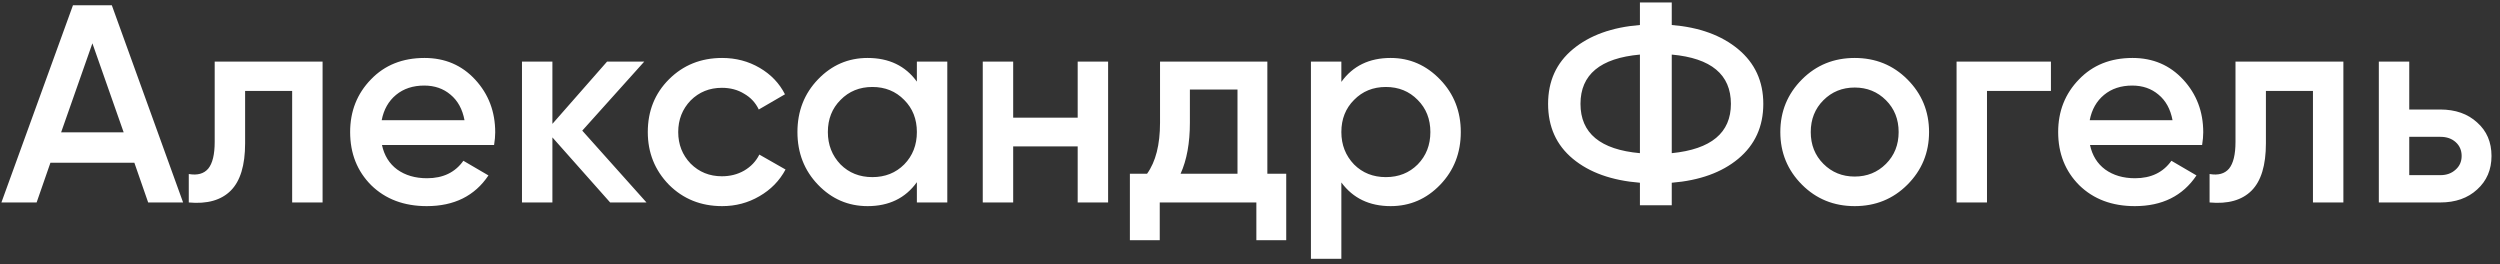 <?xml version="1.0" encoding="UTF-8"?> <svg xmlns="http://www.w3.org/2000/svg" width="284" height="30" viewBox="0 0 284 30" fill="none"><rect x="0" y="0" width="284" height="30" fill="#333333" stroke="none"/> <path d="M20.8 23H16.832L15.264 18.488H5.728L4.16 23H0.16L8.288 0.6L12.704 0.6L20.8 23ZM10.496 4.92L6.944 15.032L14.048 15.032L10.496 4.92ZM24.389 7L36.645 7V23H33.189V10.328H27.845V16.28C27.845 18.776 27.301 20.568 26.213 21.656C25.125 22.744 23.536 23.192 21.445 23L21.445 19.768C22.426 19.939 23.162 19.736 23.653 19.16C24.144 18.563 24.389 17.549 24.389 16.12V7ZM56.128 16.472H43.392C43.648 17.667 44.224 18.595 45.12 19.256C46.038 19.917 47.168 20.248 48.512 20.248C50.326 20.248 51.702 19.587 52.64 18.264L55.488 19.928C53.931 22.253 51.595 23.416 48.48 23.416C45.899 23.416 43.798 22.627 42.176 21.048C40.576 19.448 39.776 17.432 39.776 15C39.776 12.632 40.566 10.637 42.144 9.016C43.702 7.395 45.728 6.584 48.224 6.584C50.55 6.584 52.47 7.405 53.984 9.048C55.499 10.691 56.256 12.685 56.256 15.032C56.256 15.459 56.214 15.939 56.128 16.472ZM43.36 13.656H52.768C52.534 12.397 52 11.427 51.168 10.744C50.358 10.061 49.366 9.72 48.192 9.72C46.912 9.72 45.846 10.072 44.992 10.776C44.139 11.48 43.595 12.44 43.36 13.656ZM66.145 14.84L73.441 23H69.313L62.753 15.608V23H59.297V7H62.753V14.072L68.961 7H73.185L66.145 14.84ZM82.037 23.416C79.626 23.416 77.61 22.605 75.989 20.984C74.389 19.341 73.589 17.347 73.589 15C73.589 12.611 74.389 10.616 75.989 9.016C77.61 7.395 79.626 6.584 82.037 6.584C83.594 6.584 85.013 6.957 86.293 7.704C87.573 8.451 88.533 9.453 89.173 10.712L86.197 12.44C85.834 11.672 85.279 11.075 84.533 10.648C83.807 10.2 82.965 9.976 82.005 9.976C80.597 9.976 79.413 10.456 78.453 11.416C77.514 12.397 77.045 13.592 77.045 15C77.045 16.408 77.514 17.603 78.453 18.584C79.413 19.544 80.597 20.024 82.005 20.024C82.943 20.024 83.786 19.811 84.533 19.384C85.301 18.936 85.877 18.328 86.261 17.56L89.237 19.256C88.554 20.536 87.562 21.549 86.261 22.296C84.981 23.043 83.573 23.416 82.037 23.416ZM104.157 9.272V7H107.613V23H104.157V20.696C102.855 22.509 100.989 23.416 98.557 23.416C96.359 23.416 94.482 22.605 92.925 20.984C91.367 19.363 90.589 17.368 90.589 15C90.589 12.632 91.367 10.637 92.925 9.016C94.482 7.395 96.359 6.584 98.557 6.584C100.989 6.584 102.855 7.48 104.157 9.272ZM95.485 18.68C96.445 19.64 97.65 20.12 99.101 20.12C100.551 20.12 101.757 19.64 102.717 18.68C103.677 17.699 104.157 16.472 104.157 15C104.157 13.528 103.677 12.312 102.717 11.352C101.757 10.371 100.551 9.88 99.101 9.88C97.65 9.88 96.445 10.371 95.485 11.352C94.525 12.312 94.045 13.528 94.045 15C94.045 16.451 94.525 17.677 95.485 18.68ZM122.425 13.368V7H125.881V23H122.425V16.632H115.097V23L111.641 23V7H115.097V13.368H122.425ZM143.971 7V19.736H146.115V27.288H142.723V23H131.747V27.288H128.355V19.736H130.307C131.288 18.371 131.779 16.44 131.779 13.944V7L143.971 7ZM134.115 19.736H140.579V10.168H135.171V13.944C135.171 16.248 134.819 18.179 134.115 19.736ZM157.978 6.584C160.154 6.584 162.032 7.405 163.61 9.048C165.168 10.669 165.946 12.653 165.946 15C165.946 17.368 165.168 19.363 163.61 20.984C162.053 22.605 160.176 23.416 157.978 23.416C155.568 23.416 153.701 22.52 152.378 20.728V29.4H148.922V7H152.378V9.304C153.68 7.491 155.546 6.584 157.978 6.584ZM153.818 18.68C154.778 19.64 155.984 20.12 157.434 20.12C158.885 20.12 160.09 19.64 161.05 18.68C162.01 17.699 162.49 16.472 162.49 15C162.49 13.528 162.01 12.312 161.05 11.352C160.09 10.371 158.885 9.88 157.434 9.88C155.984 9.88 154.778 10.371 153.818 11.352C152.858 12.312 152.378 13.528 152.378 15C152.378 16.451 152.858 17.677 153.818 18.68ZM189.911 20.76V23.32H186.295V20.76C183.095 20.504 180.556 19.597 178.679 18.04C176.801 16.483 175.863 14.403 175.863 11.8C175.863 9.219 176.801 7.149 178.679 5.592C180.577 4.013 183.116 3.096 186.295 2.84V0.28L189.911 0.28V2.84C193.047 3.096 195.564 4.013 197.463 5.592C199.361 7.171 200.311 9.24 200.311 11.8C200.311 14.381 199.361 16.461 197.463 18.04C195.585 19.597 193.068 20.504 189.911 20.76ZM186.295 6.2C181.793 6.605 179.543 8.472 179.543 11.8C179.543 15.128 181.793 16.995 186.295 17.4V6.2ZM189.911 6.2V17.4C194.391 16.952 196.631 15.085 196.631 11.8C196.631 8.472 194.391 6.605 189.911 6.2ZM216.677 20.984C215.056 22.605 213.061 23.416 210.693 23.416C208.325 23.416 206.33 22.605 204.709 20.984C203.066 19.341 202.245 17.347 202.245 15C202.245 12.653 203.066 10.659 204.709 9.016C206.33 7.395 208.325 6.584 210.693 6.584C213.061 6.584 215.056 7.395 216.677 9.016C218.32 10.659 219.141 12.653 219.141 15C219.141 17.347 218.32 19.341 216.677 20.984ZM205.701 15C205.701 16.451 206.181 17.656 207.141 18.616C208.101 19.576 209.285 20.056 210.693 20.056C212.101 20.056 213.285 19.576 214.245 18.616C215.205 17.656 215.685 16.451 215.685 15C215.685 13.549 215.205 12.344 214.245 11.384C213.285 10.424 212.101 9.944 210.693 9.944C209.285 9.944 208.101 10.424 207.141 11.384C206.181 12.344 205.701 13.549 205.701 15ZM222.266 7L232.986 7V10.328H225.722V23H222.266V7ZM250.16 16.472H237.424C237.68 17.667 238.256 18.595 239.152 19.256C240.069 19.917 241.2 20.248 242.544 20.248C244.357 20.248 245.733 19.587 246.672 18.264L249.52 19.928C247.962 22.253 245.626 23.416 242.512 23.416C239.93 23.416 237.829 22.627 236.208 21.048C234.608 19.448 233.808 17.432 233.808 15C233.808 12.632 234.597 10.637 236.176 9.016C237.733 7.395 239.76 6.584 242.256 6.584C244.581 6.584 246.501 7.405 248.016 9.048C249.53 10.691 250.288 12.685 250.288 15.032C250.288 15.459 250.245 15.939 250.16 16.472ZM237.391 13.656L246.8 13.656C246.565 12.397 246.032 11.427 245.2 10.744C244.389 10.061 243.397 9.72 242.224 9.72C240.944 9.72 239.877 10.072 239.024 10.776C238.17 11.48 237.626 12.44 237.391 13.656ZM253.952 7L266.208 7V23H262.752V10.328H257.408V16.28C257.408 18.776 256.864 20.568 255.776 21.656C254.688 22.744 253.098 23.192 251.008 23V19.768C251.989 19.939 252.725 19.736 253.216 19.16C253.706 18.563 253.952 17.549 253.952 16.12V7ZM273.691 12.44H277.211C278.939 12.44 280.336 12.931 281.403 13.912C282.491 14.872 283.035 16.141 283.035 17.72C283.035 19.277 282.491 20.547 281.403 21.528C280.336 22.509 278.939 23 277.211 23H270.235V7H273.691V12.44ZM273.691 19.896H277.243C277.925 19.896 278.491 19.693 278.939 19.288C279.408 18.883 279.643 18.36 279.643 17.72C279.643 17.08 279.419 16.557 278.971 16.152C278.523 15.747 277.947 15.544 277.243 15.544H273.691V19.896Z" fill="white"></path> </svg> 